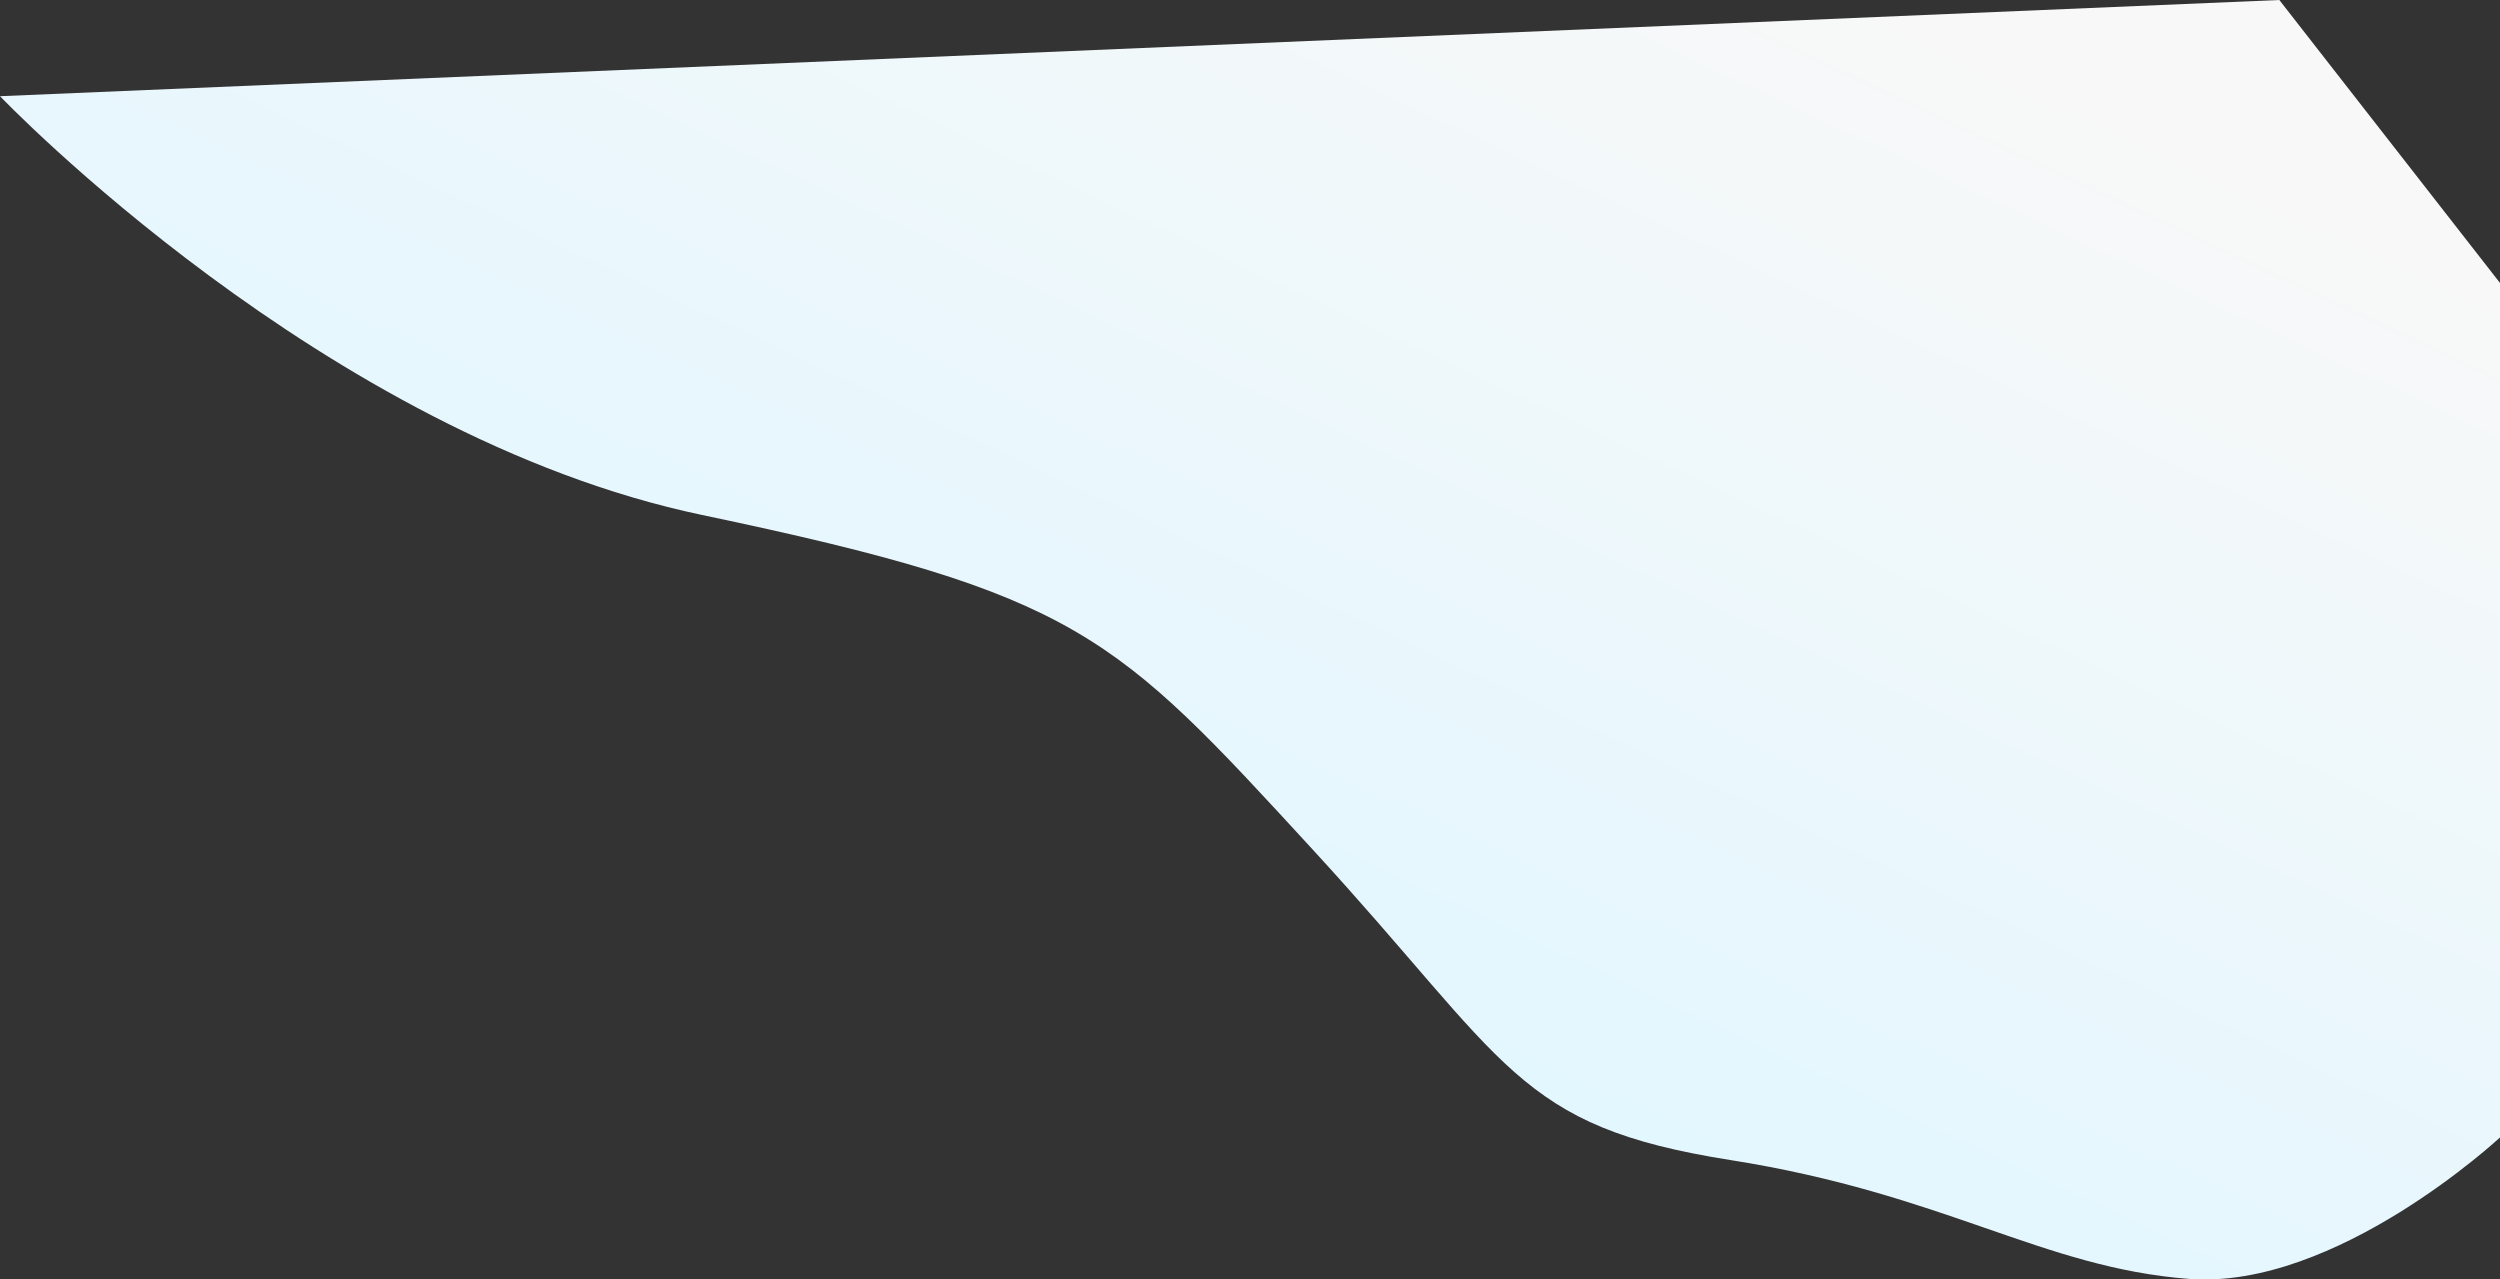 <svg xmlns="http://www.w3.org/2000/svg" xmlns:xlink="http://www.w3.org/1999/xlink" width="445.227" height="227.864" viewBox="0 0 445.227 227.864"><rect x="0" y="0" width="445.227" height="227.864" fill="#333333" stroke="none"/><defs><style>.a{fill:url(#a);}</style><linearGradient id="a" x1="0.5" y1="0.793" x2="1.009" y2="0.239" gradientUnits="objectBoundingBox"><stop offset="0" stop-color="#e2f7ff"/><stop offset="1" stop-color="#f8f8f8"/></linearGradient></defs><path class="a" d="M727,989.523s57.751,60.466,125.013,74.575,73.44,21.163,108.647,59.459,36.214,49.381,74.51,55.428,55.428,19.148,81.63,21.163,55.428-25.194,55.428-25.194V1022.78l-39.3-50.389Z" transform="translate(-727 -972.39)"/></svg>
